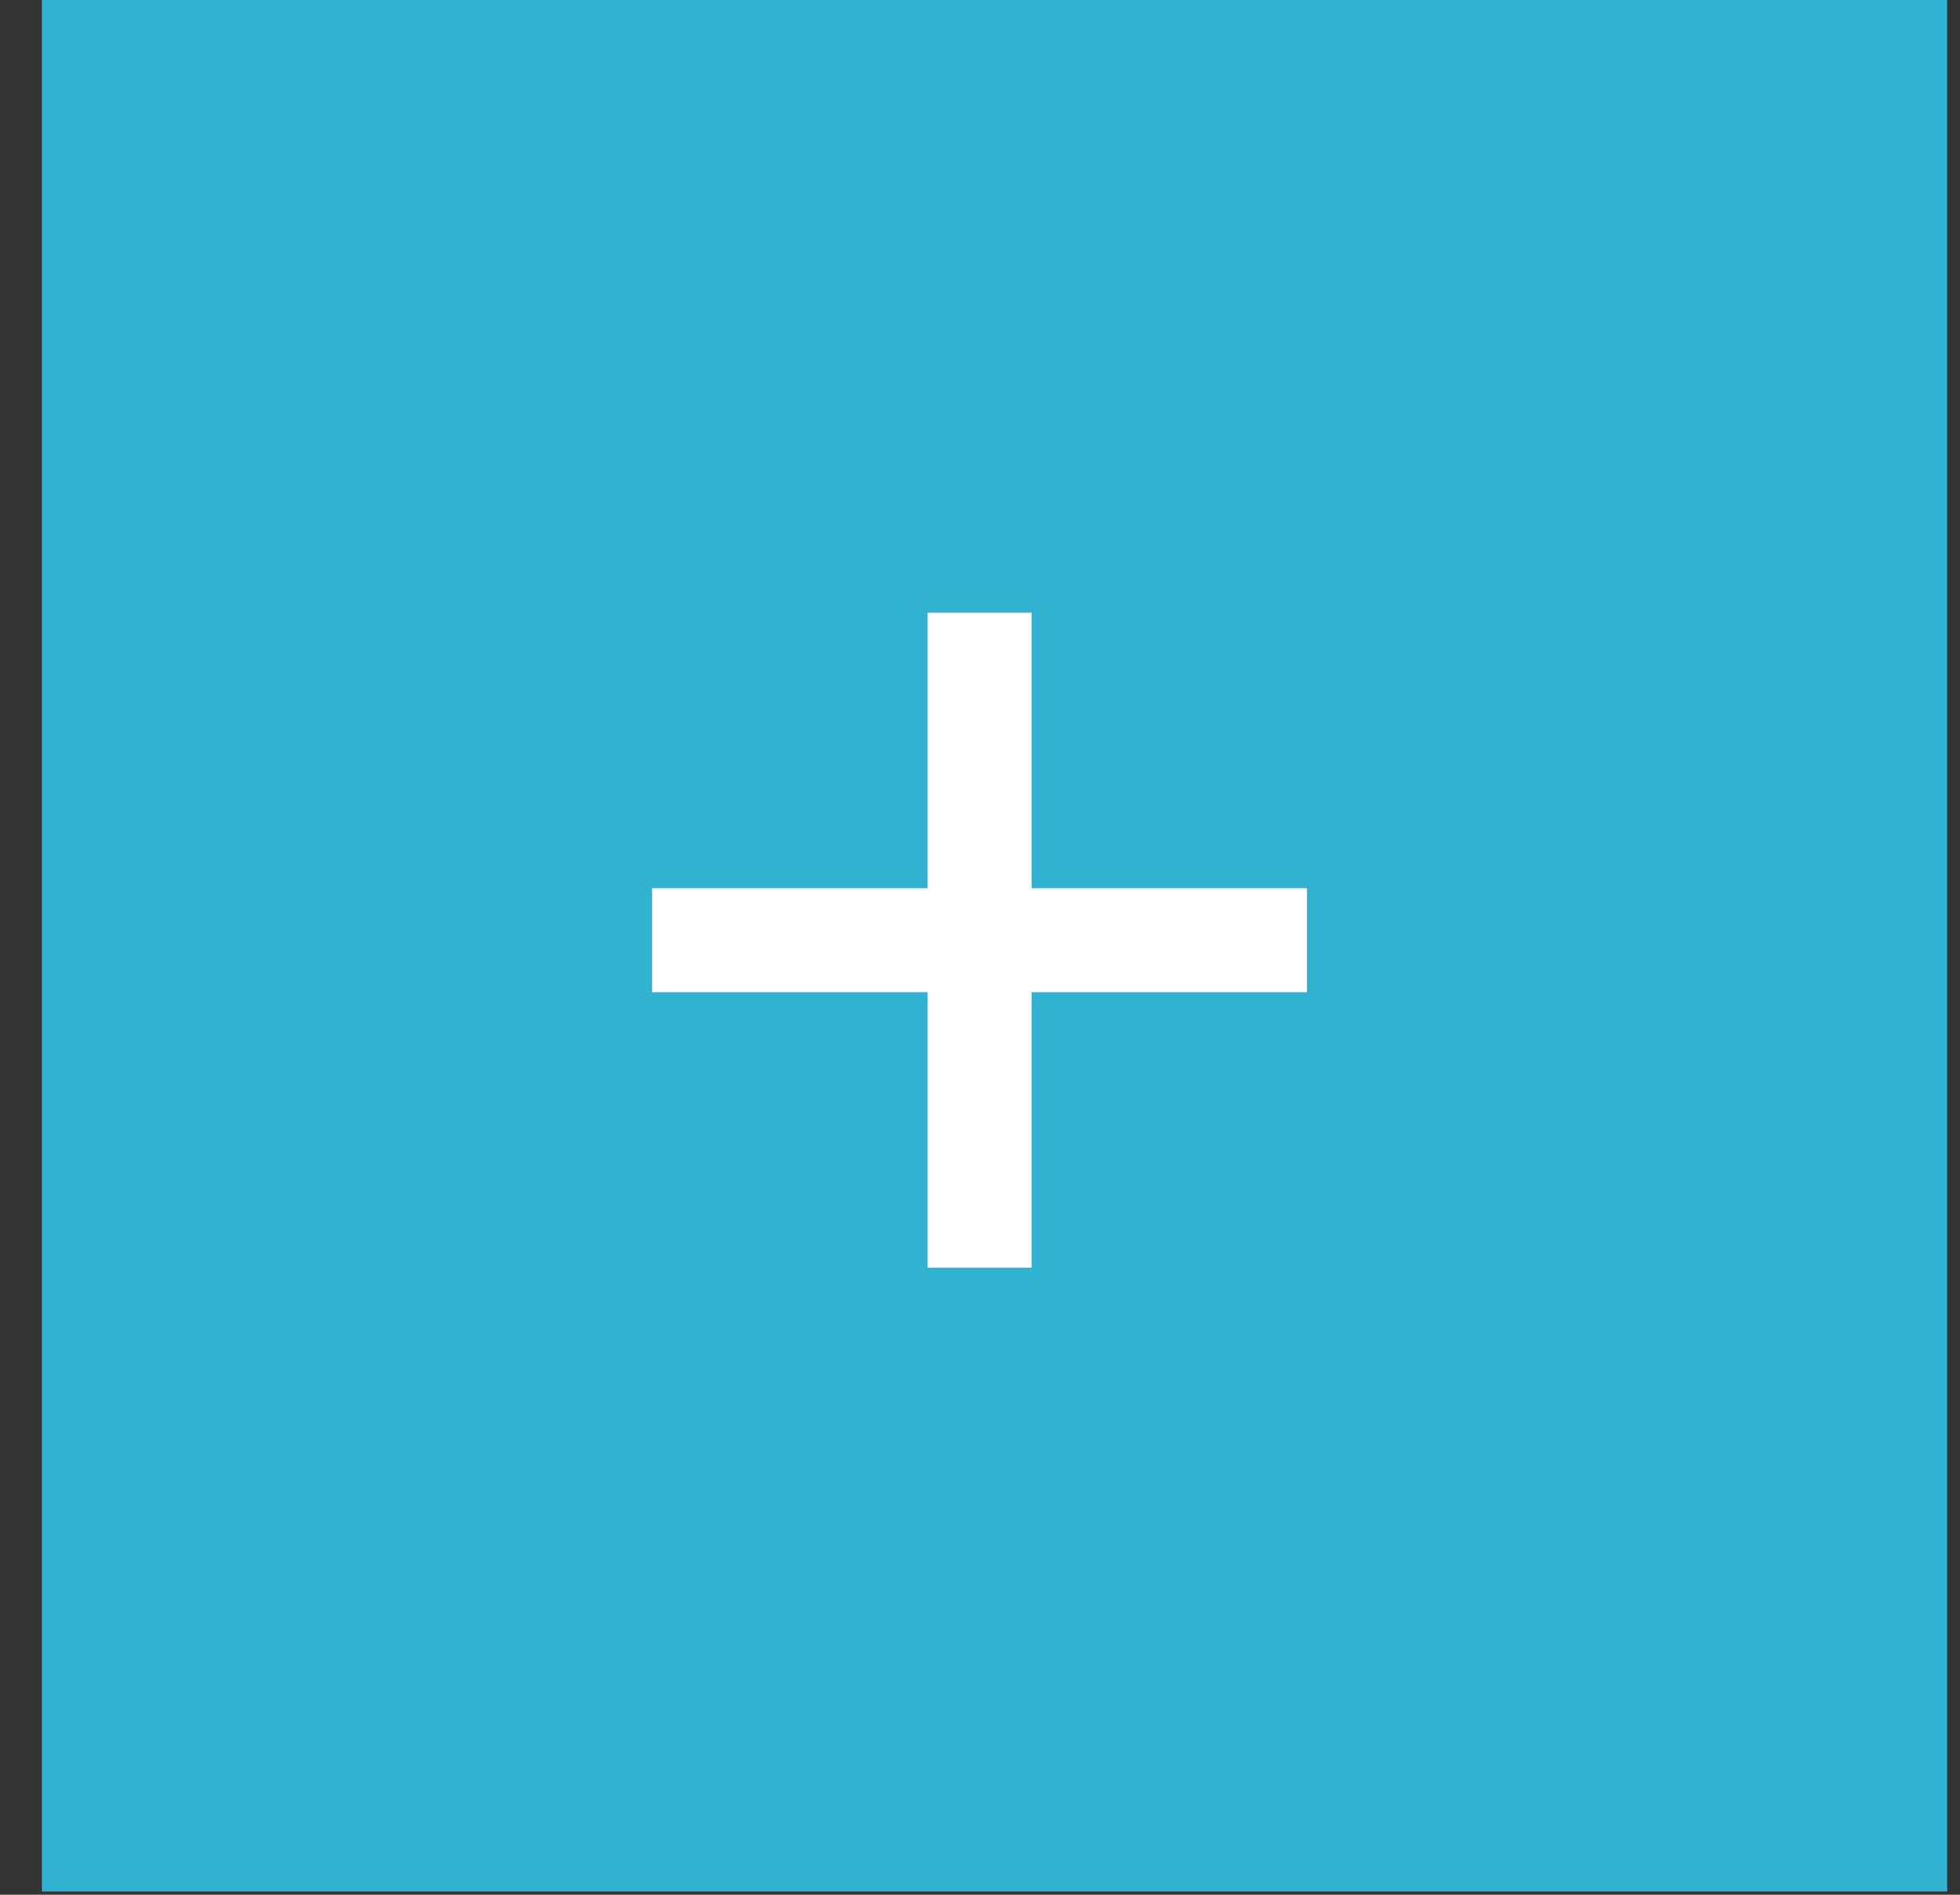 <?xml version="1.0" encoding="UTF-8"?> <svg xmlns="http://www.w3.org/2000/svg" width="30" height="29" viewBox="0 0 30 29" fill="none"><rect x="0" y="0" width="30" height="29" fill="#333333" stroke="none"/><rect x="0.641" width="29.163" height="28.95" fill="#32B2D1"></rect><path d="M14.197 19.402V15.186H9.981V13.594H14.197V9.378H15.789V13.594H20.005V15.186H15.789V19.402H14.197Z" fill="white"></path></svg> 